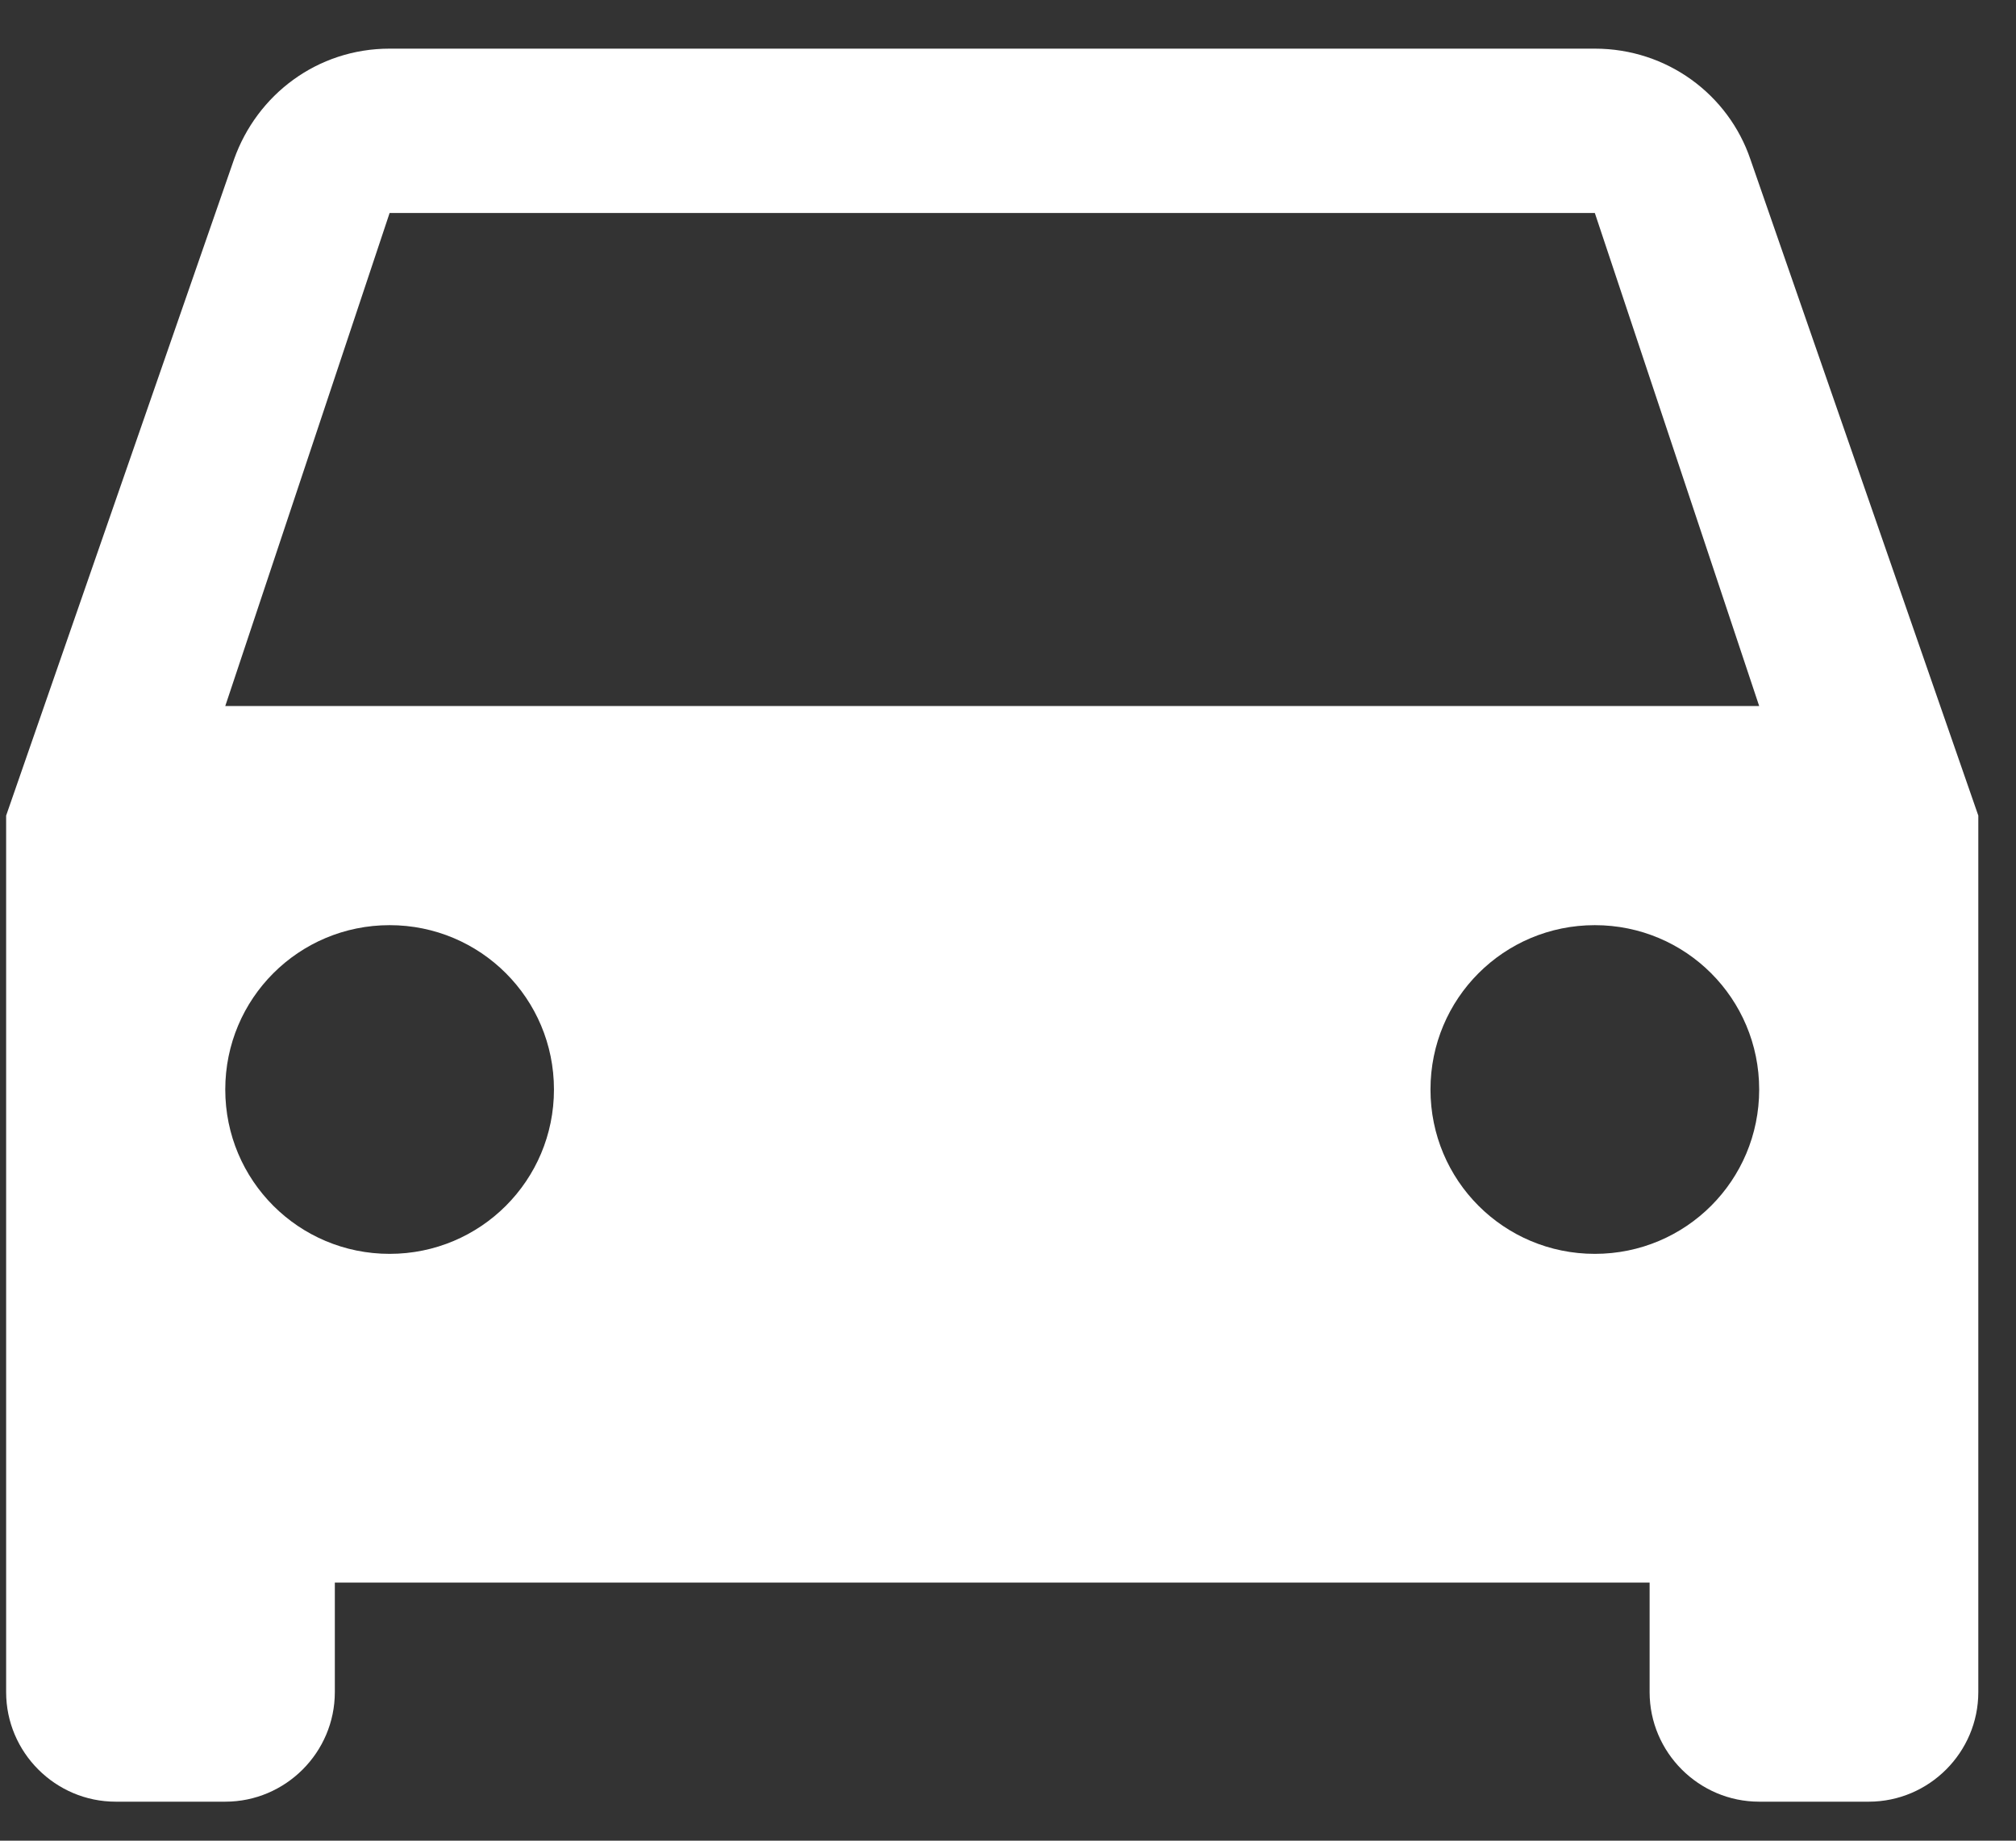<?xml version="1.0" encoding="UTF-8"?>
<svg width="23px" height="21px" viewBox="0 0 23 21" version="1.1" xmlns="http://www.w3.org/2000/svg" xmlns:xlink="http://www.w3.org/1999/xlink">
    <rect x="0" y="0" width="23" height="21" fill="#333333" stroke="none"/>
    <!-- Generator: sketchtool 42 (36781) - http://www.bohemiancoding.com/sketch -->
    <title>106EA15F-0137-4216-A493-6FDF3B570118</title>
    <desc>Created with sketchtool.</desc>
    <defs></defs>
    <g id="Symbols" stroke="none" stroke-width="1" fill="none" fill-rule="evenodd">
        <g id="Detail-maps" transform="translate(-43, -355)">
            <g id="ic_directions_car" transform="translate(39.32, 349.305)">
                <g id="Icon-24px">
                    <path d="M23.65,7.513 C23.4,6.775 22.7,6.25 21.875,6.25 L8.125,6.25 C7.3,6.25 6.612,6.775 6.35,7.513 L3.75,15 L3.75,25 C3.75,25.688 4.312,26.25 5,26.25 L6.25,26.25 C6.938,26.25 7.5,25.688 7.5,25 L7.5,23.75 L22.5,23.75 L22.5,25 C22.5,25.688 23.062,26.25 23.75,26.25 L25,26.25 C25.688,26.25 26.25,25.688 26.25,25 L26.25,15 L23.65,7.513 L23.65,7.513 Z M8.125,20 C7.088,20 6.25,19.163 6.25,18.125 C6.25,17.087 7.088,16.25 8.125,16.25 C9.162,16.25 10,17.087 10,18.125 C10,19.163 9.162,20 8.125,20 L8.125,20 Z M21.875,20 C20.837,20 20,19.163 20,18.125 C20,17.087 20.837,16.25 21.875,16.25 C22.913,16.25 23.75,17.087 23.75,18.125 C23.75,19.163 22.913,20 21.875,20 L21.875,20 Z M6.25,13.75 L8.125,8.125 L21.875,8.125 L23.75,13.75 L6.25,13.75 L6.25,13.75 Z" id="Shape" fill="#FFFFFF"></path>
                    <polygon id="Shape" points="0 0 30 0 30 30 0 30"></polygon>
                </g>
            </g>
        </g>
    </g>
</svg>